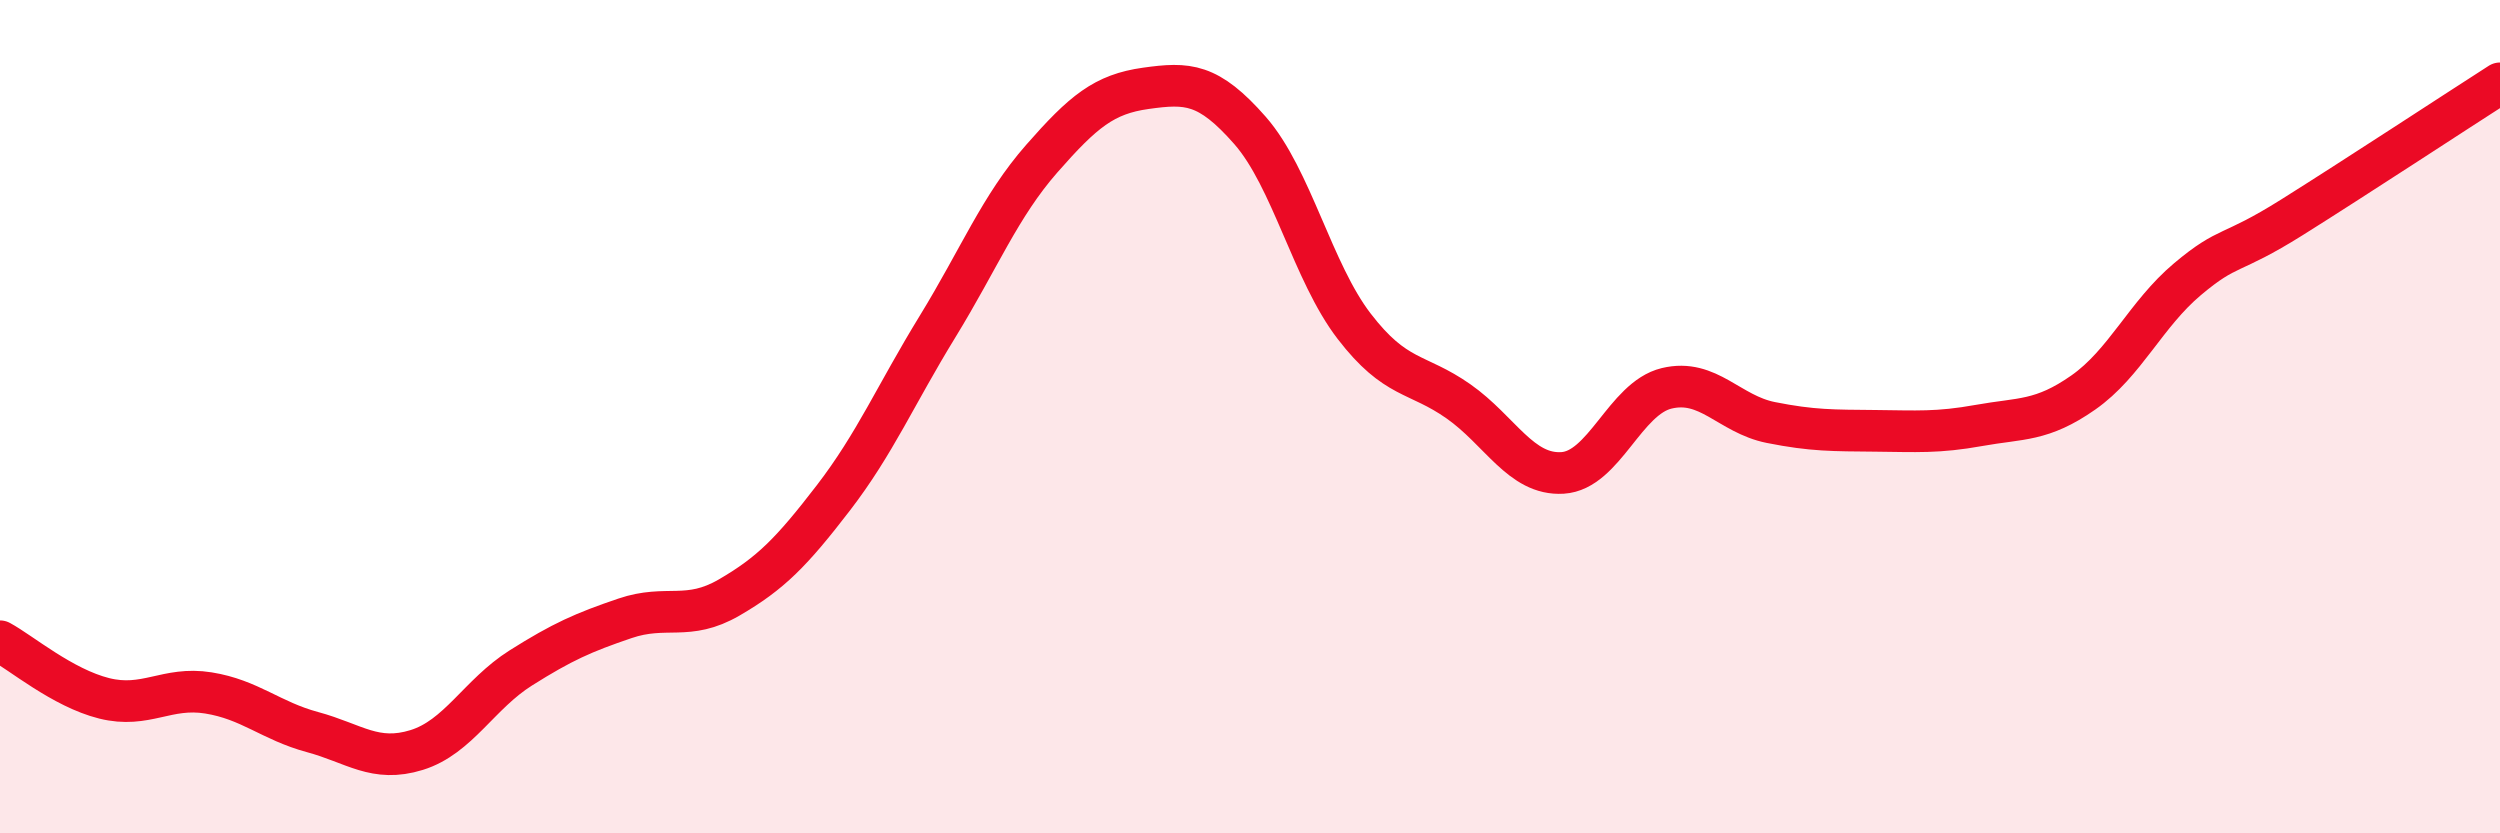 
    <svg width="60" height="20" viewBox="0 0 60 20" xmlns="http://www.w3.org/2000/svg">
      <path
        d="M 0,15.39 C 0.5,15.66 1.5,16.51 2.5,16.76 C 3.5,17.01 4,16.47 5,16.63 C 6,16.79 6.5,17.3 7.5,17.57 C 8.5,17.84 9,18.31 10,18 C 11,17.69 11.5,16.66 12.5,16.03 C 13.5,15.4 14,15.18 15,14.84 C 16,14.5 16.5,14.92 17.5,14.34 C 18.5,13.76 19,13.25 20,11.95 C 21,10.65 21.5,9.47 22.5,7.84 C 23.5,6.21 24,4.95 25,3.81 C 26,2.67 26.5,2.26 27.5,2.12 C 28.5,1.98 29,1.99 30,3.13 C 31,4.27 31.5,6.53 32.5,7.83 C 33.5,9.13 34,8.93 35,9.63 C 36,10.33 36.5,11.41 37.5,11.35 C 38.5,11.29 39,9.56 40,9.32 C 41,9.08 41.5,9.94 42.5,10.14 C 43.5,10.34 44,10.33 45,10.34 C 46,10.35 46.5,10.39 47.5,10.21 C 48.5,10.03 49,10.12 50,9.42 C 51,8.72 51.5,7.54 52.5,6.7 C 53.5,5.86 53.5,6.16 55,5.22 C 56.5,4.28 59,2.64 60,2L60 20L0 20Z"
        fill="#EB0A25"
        opacity="0.1"
        stroke-linecap="round"
        stroke-linejoin="round"
      />
      <path
        d="M 0,15.39 C 0.5,15.66 1.5,16.51 2.5,16.76 C 3.5,17.01 4,16.47 5,16.63 C 6,16.79 6.5,17.3 7.5,17.57 C 8.5,17.84 9,18.31 10,18 C 11,17.69 11.5,16.66 12.5,16.03 C 13.5,15.4 14,15.18 15,14.84 C 16,14.5 16.5,14.92 17.5,14.34 C 18.5,13.76 19,13.25 20,11.95 C 21,10.65 21.5,9.47 22.5,7.84 C 23.5,6.21 24,4.95 25,3.81 C 26,2.67 26.5,2.26 27.5,2.12 C 28.5,1.98 29,1.99 30,3.13 C 31,4.27 31.5,6.53 32.5,7.83 C 33.5,9.13 34,8.93 35,9.63 C 36,10.33 36.5,11.41 37.5,11.35 C 38.5,11.29 39,9.56 40,9.32 C 41,9.08 41.5,9.94 42.5,10.14 C 43.5,10.34 44,10.33 45,10.34 C 46,10.35 46.5,10.39 47.5,10.21 C 48.5,10.03 49,10.12 50,9.42 C 51,8.72 51.5,7.54 52.5,6.7 C 53.5,5.86 53.5,6.16 55,5.22 C 56.5,4.28 59,2.64 60,2"
        stroke="#EB0A25"
        stroke-width="1"
        fill="none"
        stroke-linecap="round"
        stroke-linejoin="round"
      />
    </svg>
  